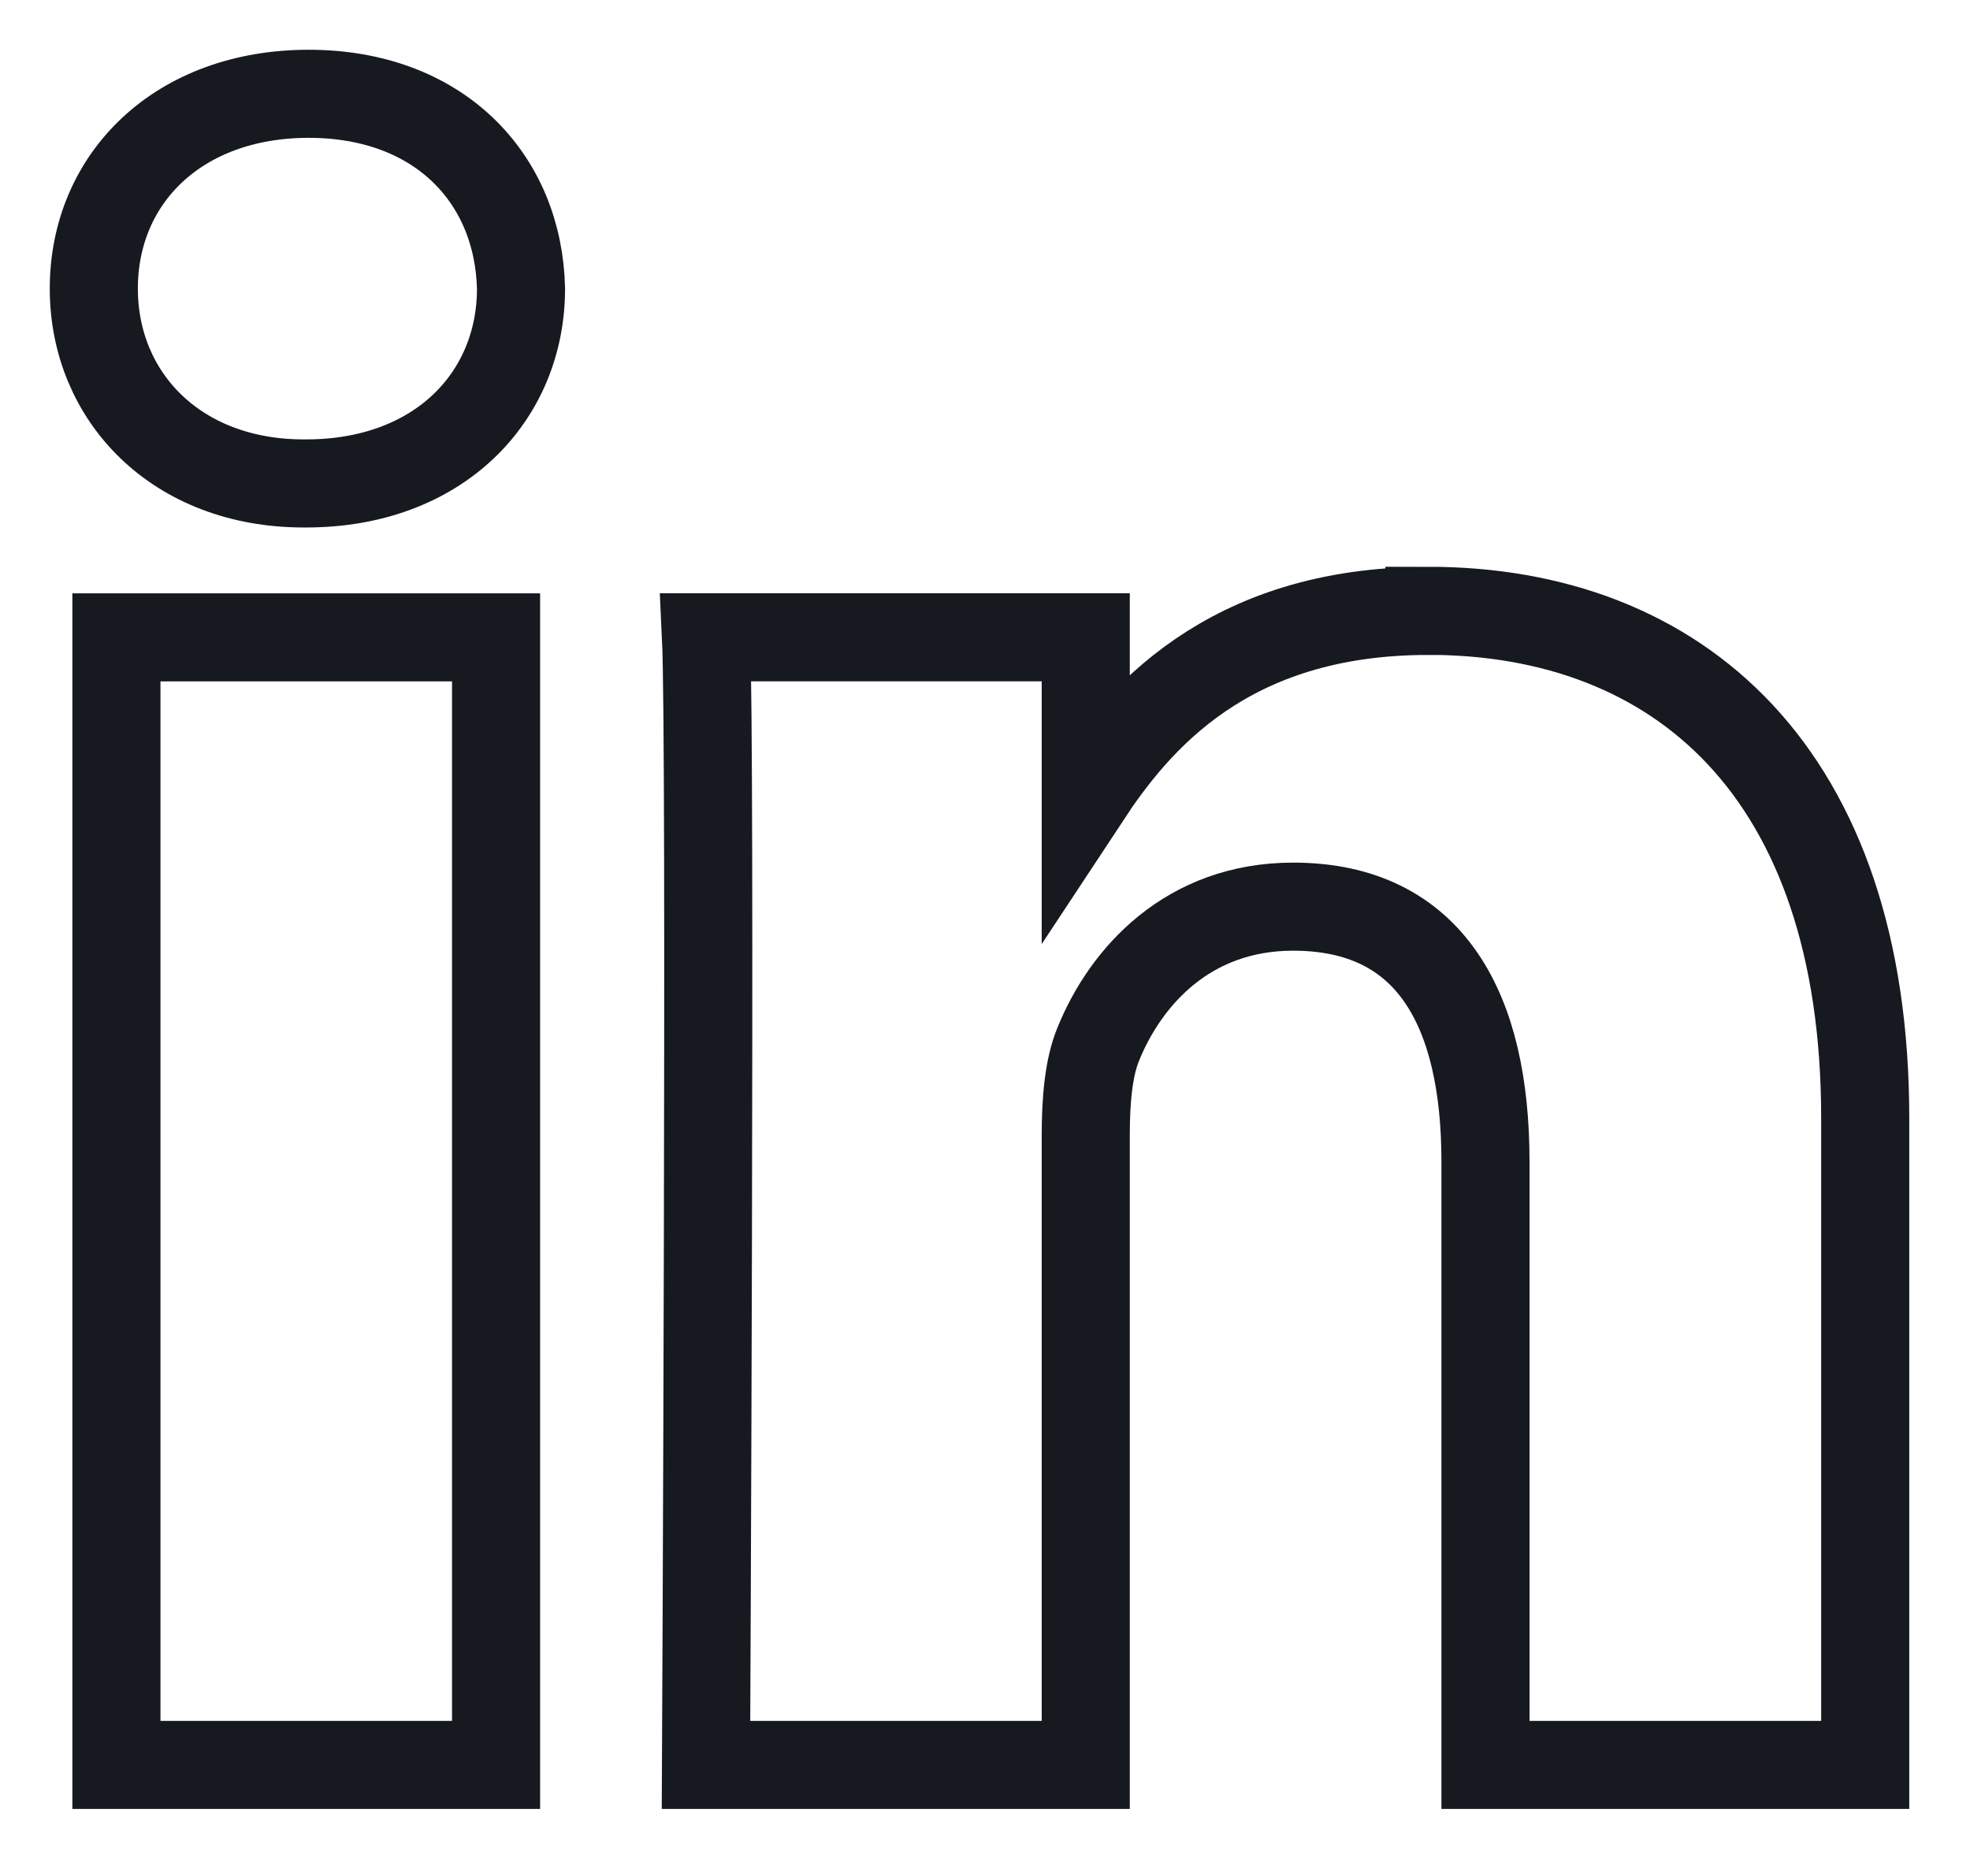 <svg xmlns="http://www.w3.org/2000/svg" width="21" height="20" viewBox="0 0 21 20">
    <g fill="none" fill-rule="evenodd">
        <g stroke="#161920" stroke-width=".939">
            <g>
                <g>
                    <g>
                        <path d="M.241 17.816L4.288 17.816 4.288 5.795.241 5.795zM2.237 4.154h.027c1.412 0 2.29-.923 2.29-2.077C4.527.897 3.676 0 2.29 0 .906 0 0 .897 0 2.077 0 3.23.88 4.154 2.237 4.154zM14.223 5.513c-2.15 0-3.11 1.168-3.649 1.986h0V5.794H6.526c.054 1.128 0 12.022 0 12.022h4.048v-6.714c0-.36.028-.718.135-.974.293-.72.958-1.462 2.076-1.462 1.466 0 2.05 1.103 2.05 2.718v6.432h4.048v-6.894c0-3.692-1.997-5.41-4.66-5.41z" transform="translate(-1098 -2954) translate(135 2862) translate(310 62) translate(654 31)"/>
                    </g>
                </g>
            </g>
        </g>
    </g>
</svg>
